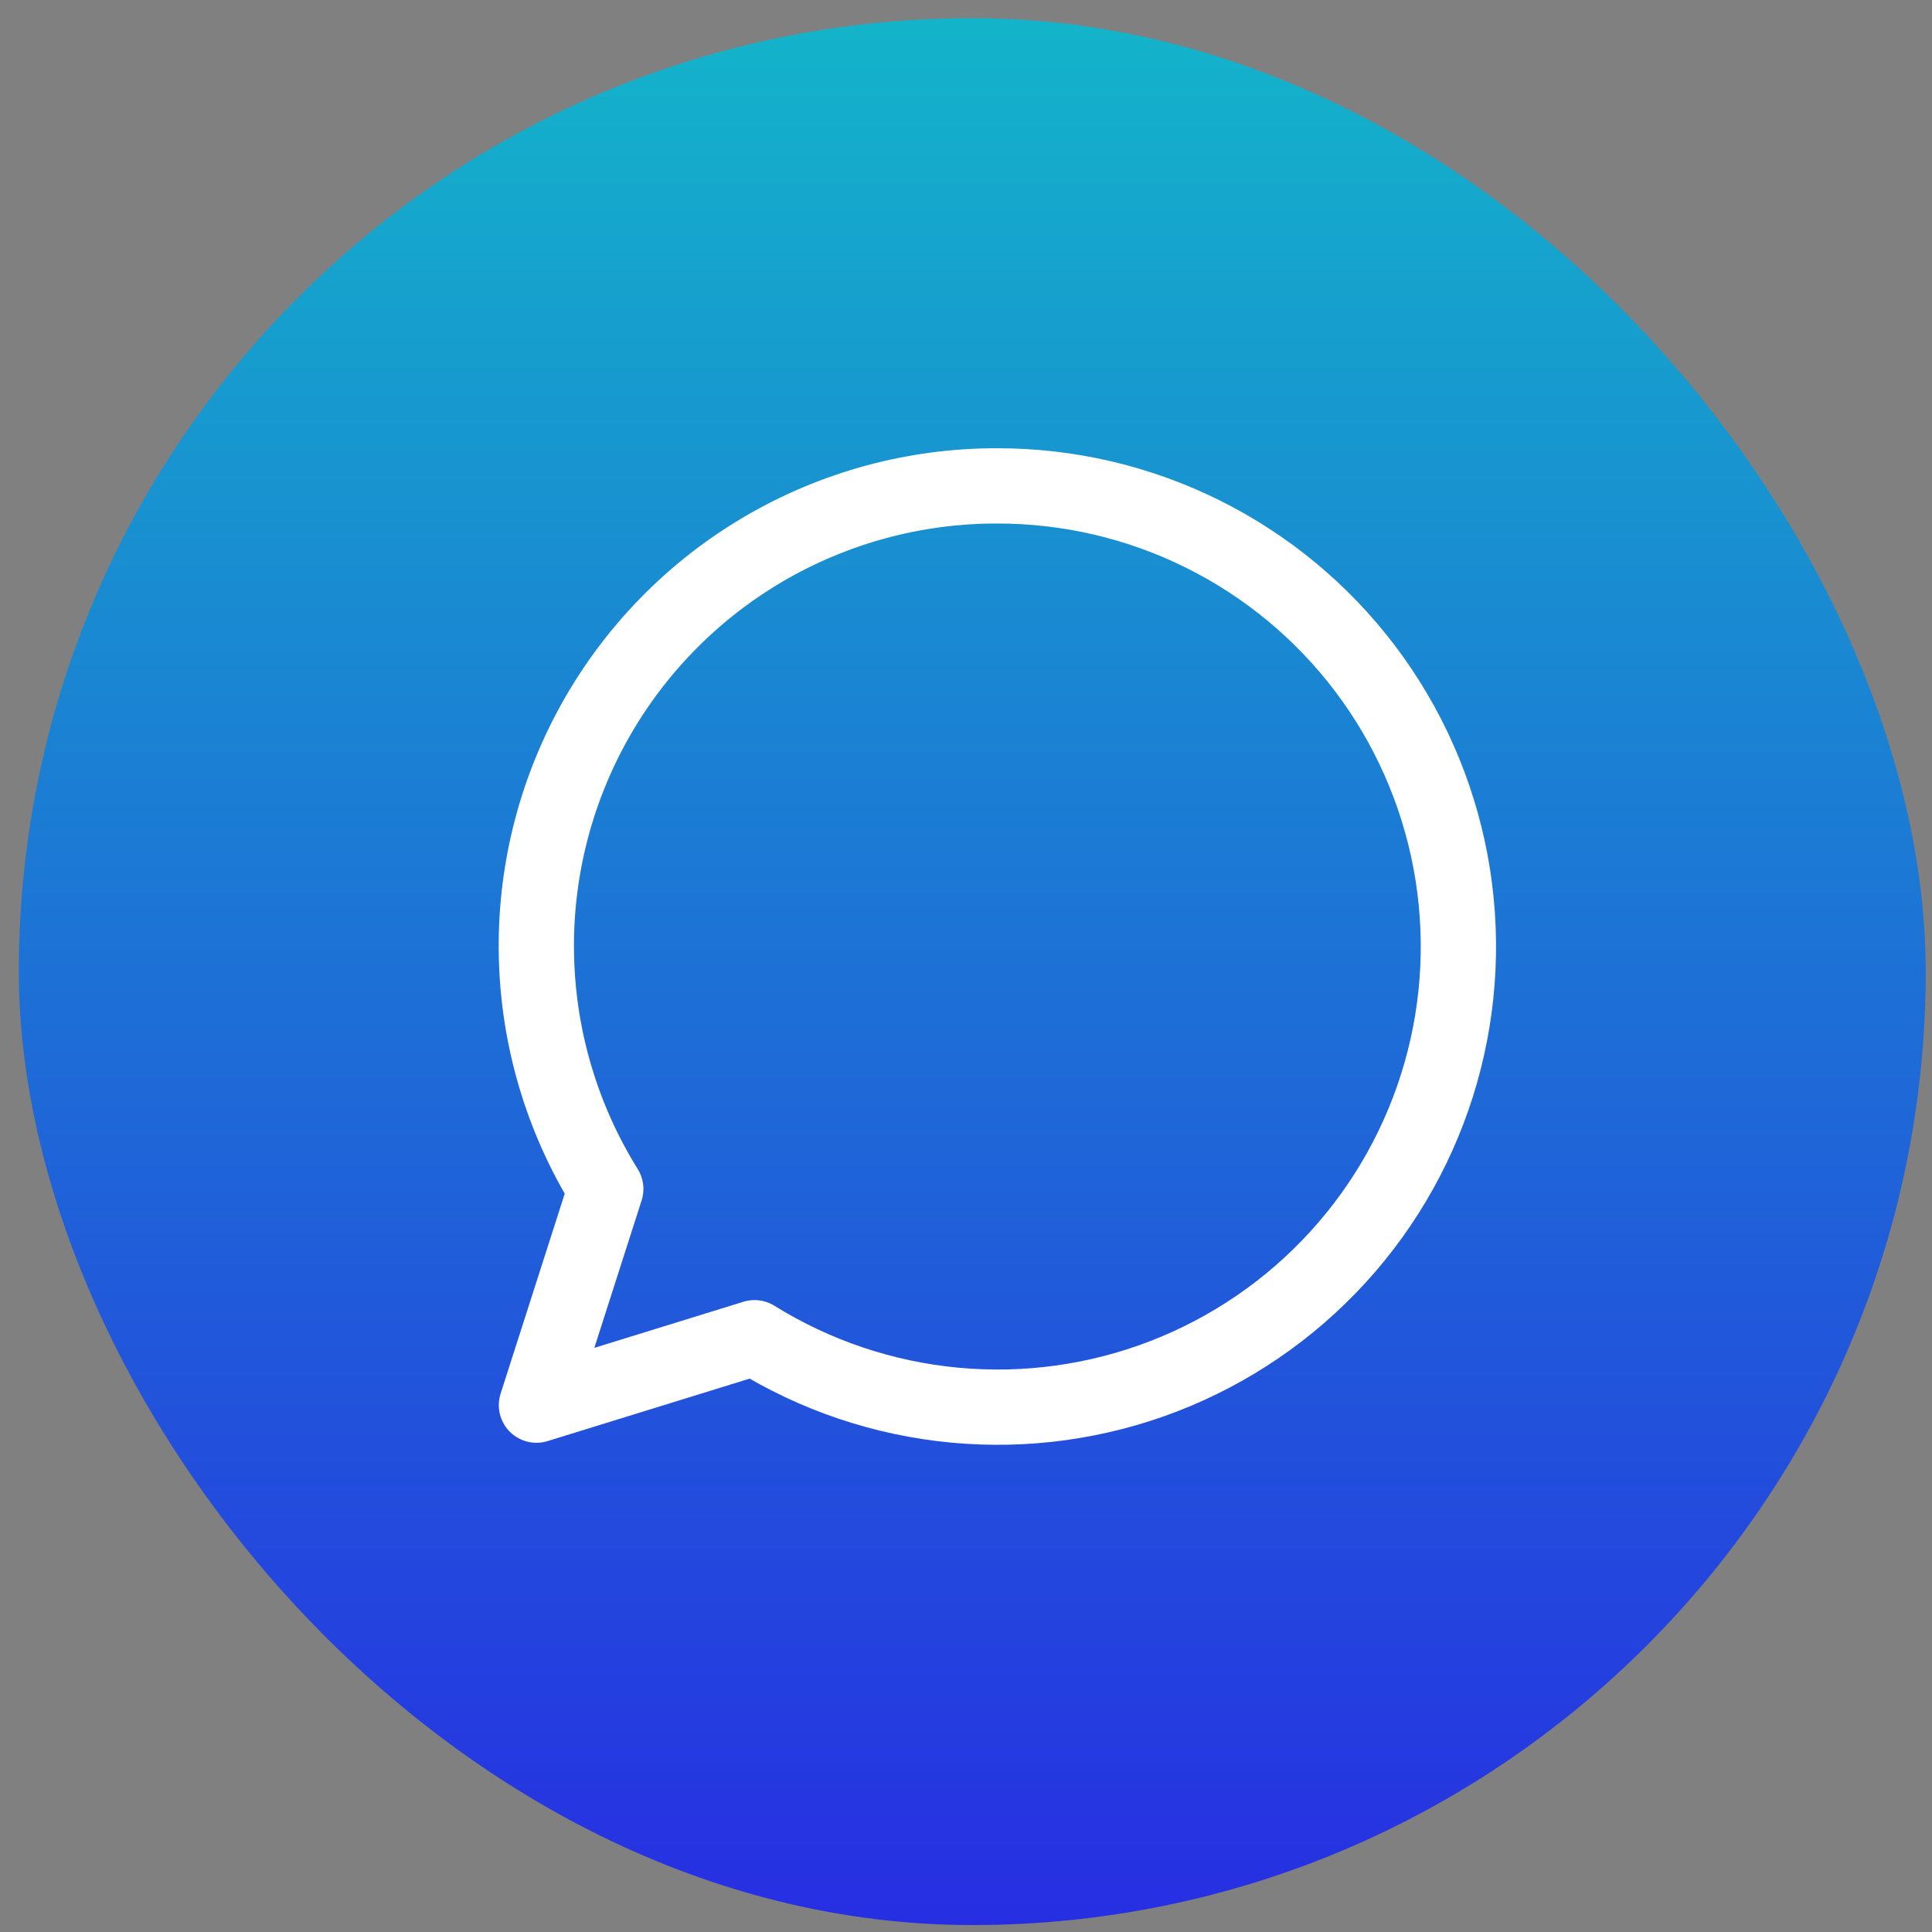 <svg width="77" height="77" viewBox="0 0 77 77" fill="none" xmlns="http://www.w3.org/2000/svg">
<rect x="0" y="0" width="77" height="77" fill="#808080" stroke="none"/>
<rect x="0.75" y="0.724" width="76" height="76" rx="38" fill="url(#paint0_linear_2636_45104)"/>
<path d="M39.734 19.365C36.462 19.36 33.249 20.231 30.427 21.887C27.606 23.544 25.279 25.925 23.688 28.784C22.097 31.643 21.3 34.875 21.381 38.146C21.46 41.417 22.414 44.607 24.143 47.385L21.38 56.002L30.072 53.315C32.486 54.816 35.216 55.736 38.046 56.002C40.876 56.269 43.73 55.874 46.382 54.85C49.033 53.825 51.411 52.199 53.327 50.099C55.243 48 56.646 45.484 57.424 42.749C58.202 40.015 58.334 37.138 57.811 34.344C57.288 31.55 56.123 28.915 54.408 26.648C52.693 24.381 50.475 22.543 47.928 21.279C45.382 20.015 42.577 19.36 39.734 19.365Z" stroke="white" stroke-width="3" stroke-linecap="round" stroke-linejoin="round"/>
<defs>
<linearGradient id="paint0_linear_2636_45104" x1="38.75" y1="0.724" x2="38.75" y2="76.724" gradientUnits="userSpaceOnUse">
<stop stop-color="#13B4CA"/>
<stop offset="1" stop-color="#272EE2"/>
</linearGradient>
</defs>
</svg>
